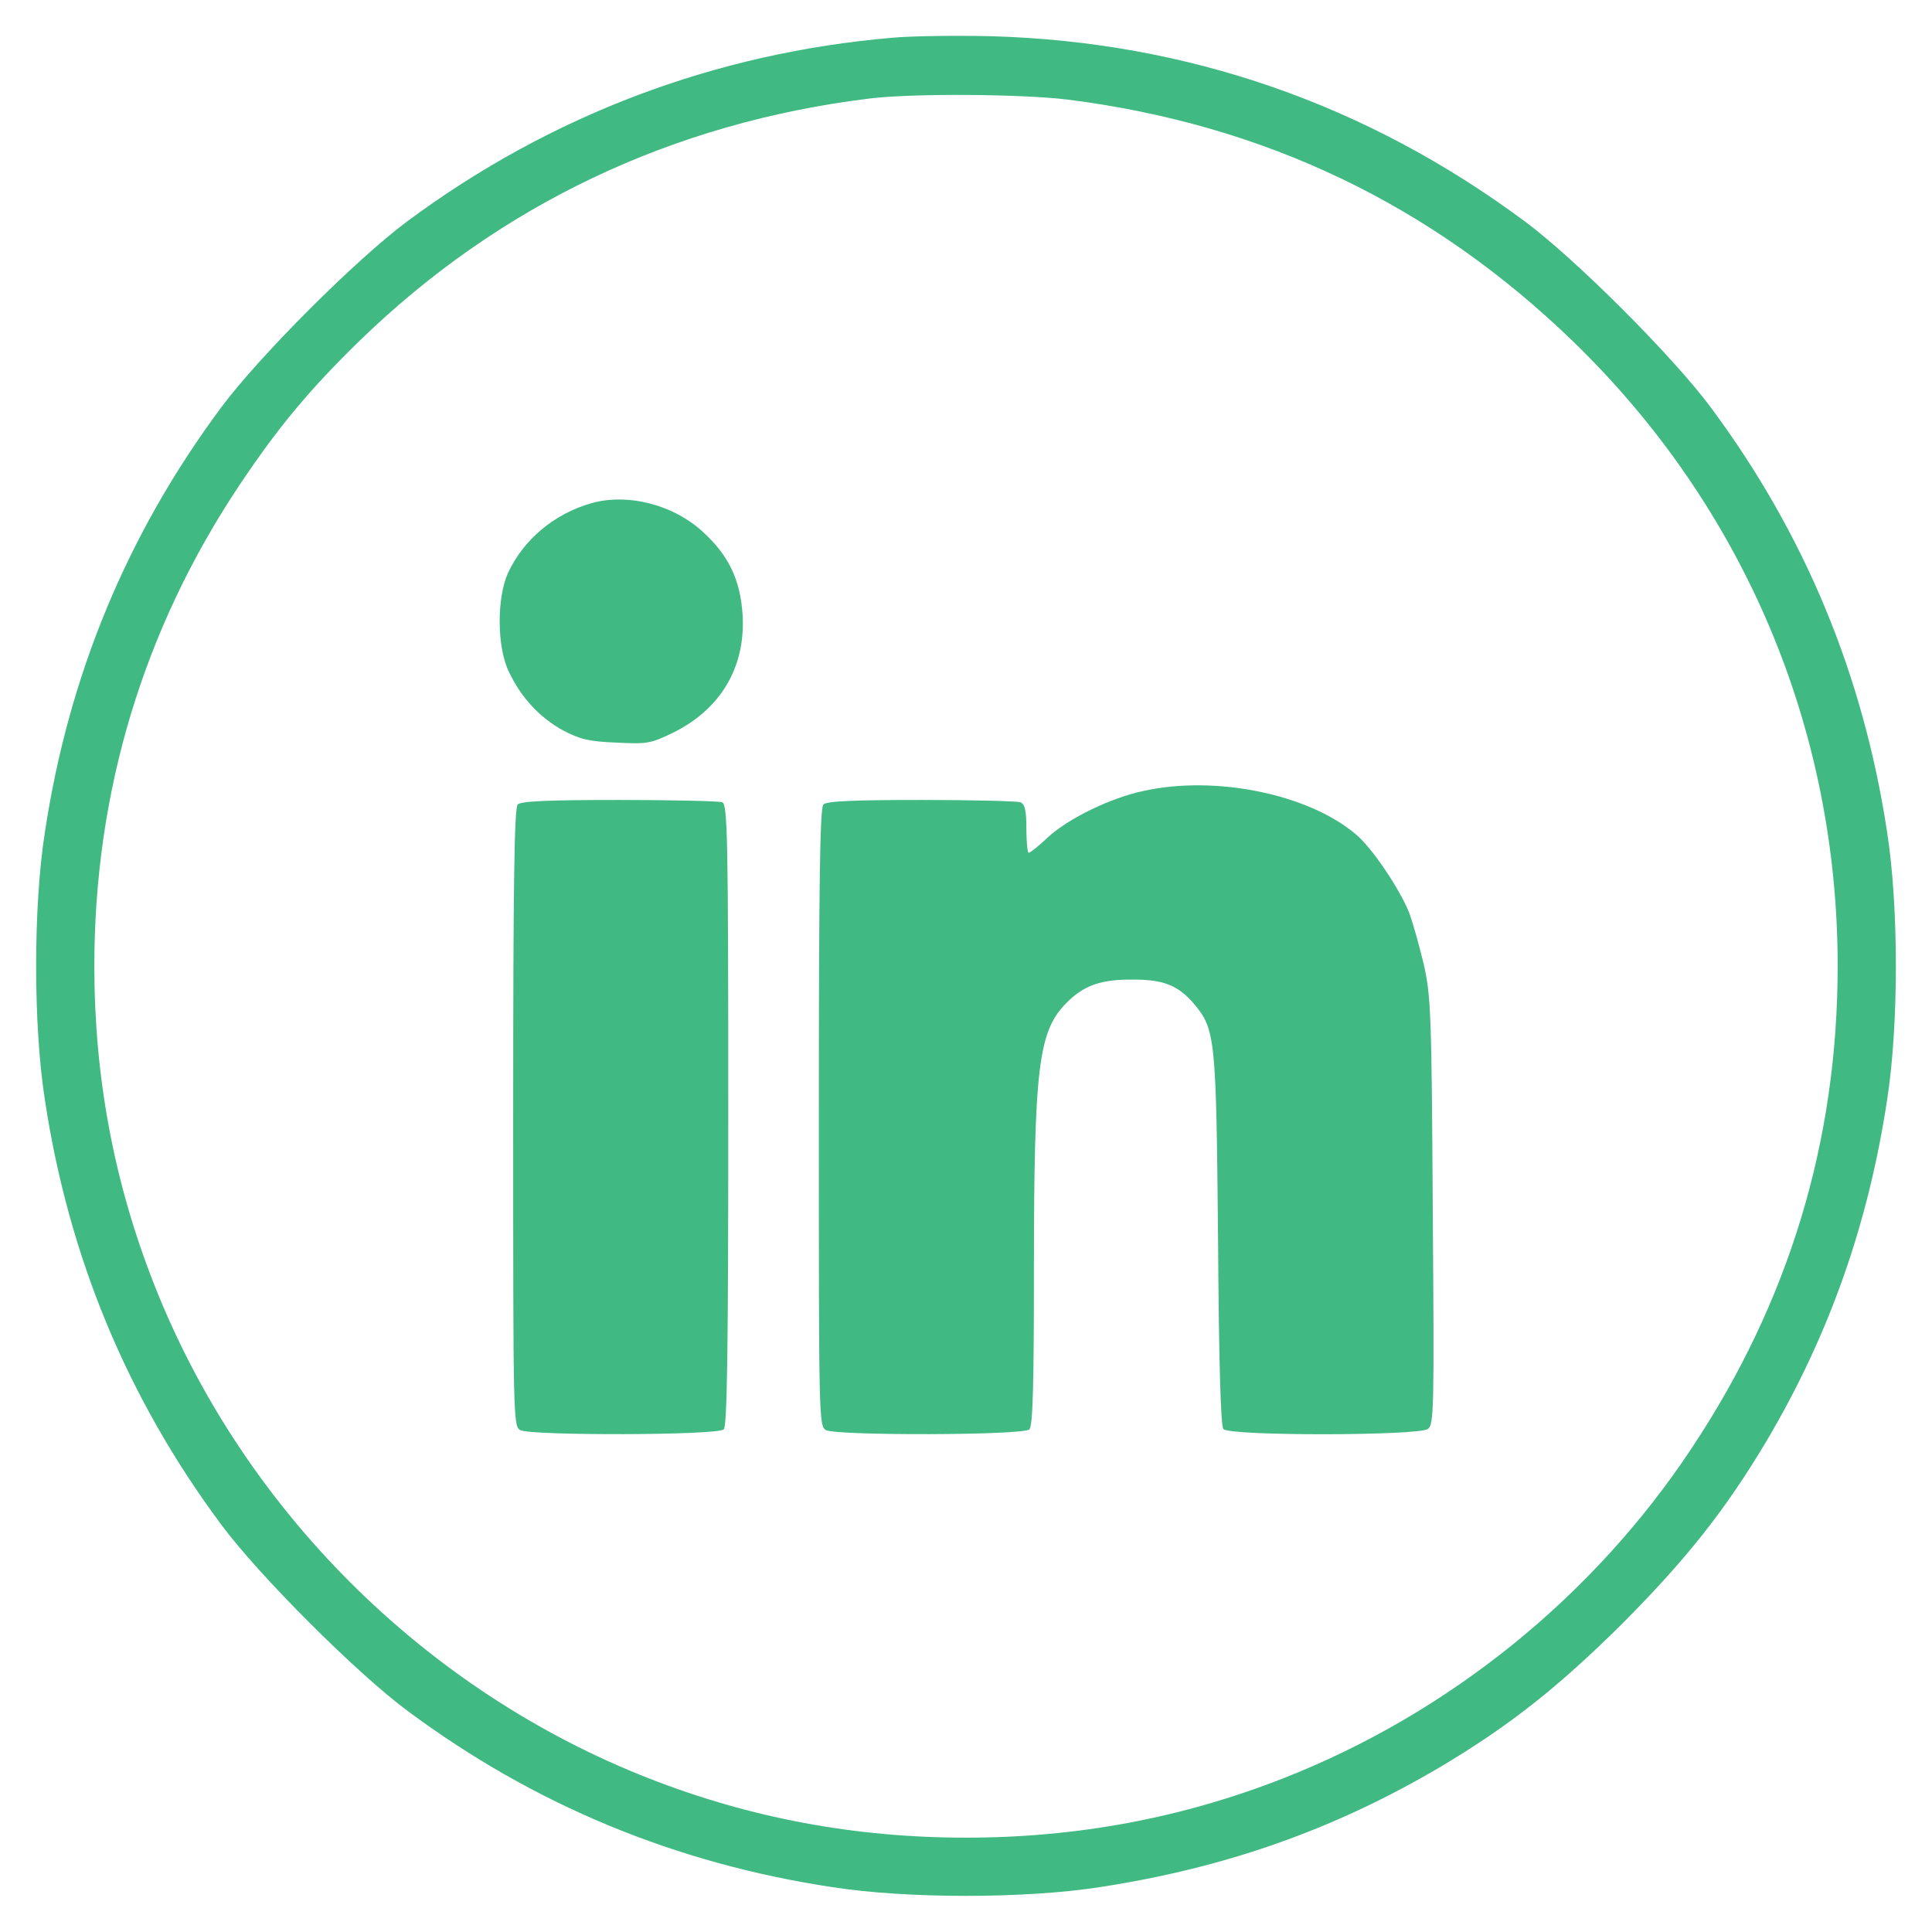 <svg xmlns="http://www.w3.org/2000/svg" version="1.0" width="35px" height="35px" viewBox="0 0 512 512">

                                        <g transform="translate(0,512) scale(0.1,-0.1)" fill="#41b983" stroke="none">
                                            <path d="M2365 5020 c-469 -40 -906 -205 -1285 -486 -135 -100 -394 -359 -494 -494 -249 -335 -404 -709 -467 -1125 -31 -198 -31 -512 0 -710 63 -416 218 -790 467 -1125 100 -135 359 -394 494 -494 335 -249 709 -404 1125 -467 198 -31 512 -31 710 0 333 51 622 153 903 319 183 109 313 212 483 381 169 170 272 300 381 483 165 279 269 573 319 903 31 198 31 512 0 710 -63 416 -218 790 -467 1125 -100 135 -359 394 -494 494 -418 310 -893 475 -1412 490 -90 2 -208 1 -263 -4z m465 -164 c521 -66 964 -278 1339 -641 452 -438 701 -1025 701 -1655 0 -464 -129 -890 -387 -1278 -261 -394 -644 -703 -1083 -875 -268 -105 -546 -157 -840 -157 -294 0 -572 52 -840 157 -596 233 -1080 717 -1313 1313 -105 268 -157 546 -157 840 0 462 130 893 385 1275 103 154 185 252 316 380 372 362 831 580 1354 644 115 14 402 12 525 -3z">
                                            </path>
                                            <path d="M1569 3787 c-100 -28 -182 -97 -223 -186 -30 -67 -29 -198 3 -262 32 -68 82 -121 142 -154 45 -24 69 -30 142 -33 82 -4 91 -3 152 27 125 62 191 173 183 311 -6 94 -37 159 -108 223 -78 70 -196 100 -291 74z">
                                            </path>
                                            <path d="M3031 3024 c-87 -18 -200 -73 -254 -123 -24 -23 -47 -41 -51 -41 -3 0 -6 29 -6 64 0 49 -4 65 -16 70 -9 3 -127 6 -263 6 -179 0 -250 -3 -259 -12 -9 -9 -12 -207 -12 -830 0 -798 0 -818 19 -828 29 -15 523 -14 539 2 9 9 12 116 12 417 0 547 12 639 87 714 46 46 91 62 178 61 79 0 118 -16 159 -64 57 -68 59 -90 64 -625 2 -318 7 -494 14 -502 15 -19 517 -18 542 0 16 12 17 47 13 577 -3 525 -5 571 -24 655 -12 50 -29 110 -38 135 -26 65 -100 175 -143 210 -126 106 -372 156 -561 114z">
                                            </path>
                                            <path d="M1372 2988 c-9 -9 -12 -207 -12 -830 0 -798 0 -818 19 -828 29 -15 523 -14 539 2 9 9 12 208 12 834 0 740 -2 822 -16 828 -9 3 -131 6 -273 6 -187 0 -260 -3 -269 -12z">
                                            </path>
                                        </g>
                                    </svg>